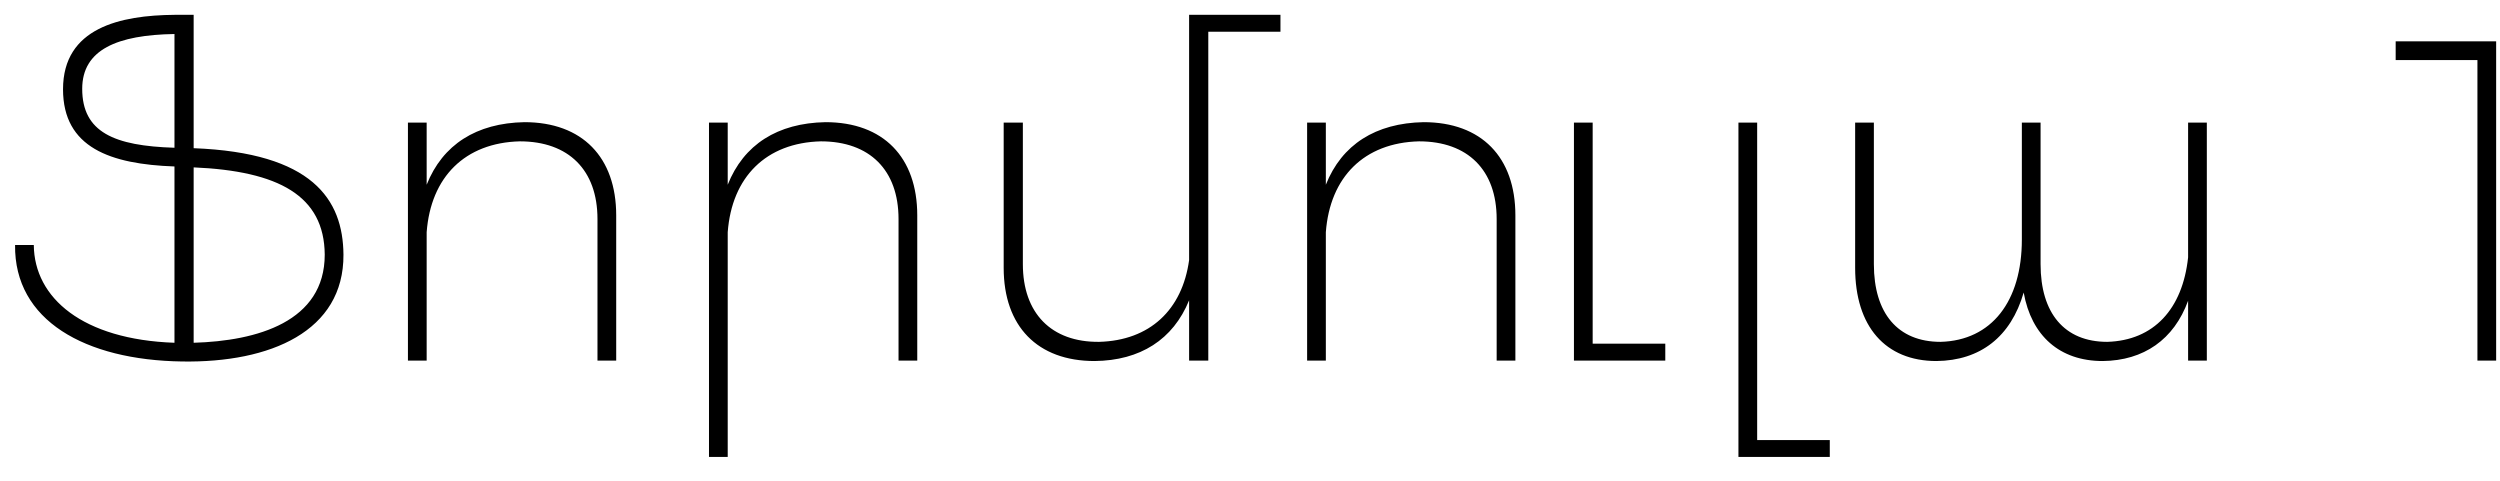 <svg width="104" height="20" viewBox="0 0 104 20" fill="none" xmlns="http://www.w3.org/2000/svg">
<path d="M14.288 10.592C14.269 8.293 12.996 6.355 8.056 6.165V0.617H7.258C5.016 0.636 2.622 1.149 2.622 3.714C2.622 6.146 4.598 6.83 7.258 6.925V14.259C3.439 14.126 1.425 12.397 1.406 10.193H0.627C0.589 13.328 3.534 14.981 7.581 15.038C11.248 15.095 14.307 13.784 14.288 10.592ZM3.42 3.695C3.42 2.061 4.883 1.453 7.258 1.415V6.146C4.75 6.07 3.42 5.5 3.42 3.695ZM8.056 14.259V6.963C11.59 7.115 13.49 8.141 13.509 10.592C13.509 13.385 10.697 14.183 8.056 14.259ZM21.815 5.082C19.82 5.12 18.414 6.013 17.749 7.685V5.101H16.97V15H17.749V9.661C17.92 7.362 19.345 5.937 21.625 5.88C23.658 5.88 24.855 7.077 24.855 9.11V15H25.634V8.958C25.634 6.545 24.228 5.082 21.815 5.082ZM34.339 5.082C32.344 5.12 30.938 6.013 30.273 7.685V5.101H29.494V19.009H30.273V9.661C30.444 7.362 31.869 5.937 34.149 5.88C36.182 5.88 37.379 7.077 37.379 9.11V15H38.158V8.958C38.158 6.545 36.752 5.082 34.339 5.082ZM53.267 0.617H49.467V10.82C49.182 12.891 47.833 14.164 45.724 14.221C43.729 14.24 42.551 13.024 42.551 10.991V5.101H41.753V11.143C41.753 13.575 43.159 15.019 45.534 15.019C47.434 15 48.802 14.126 49.467 12.492V15H50.265V1.32H53.267V0.617ZM59.221 5.082C57.226 5.12 55.82 6.013 55.155 7.685V5.101H54.376V15H55.155V9.661C55.326 7.362 56.751 5.937 59.031 5.88C61.064 5.88 62.261 7.077 62.261 9.11V15H63.04V8.958C63.04 6.545 61.634 5.082 59.221 5.082ZM66.255 14.297V5.101H65.476V15H69.276V14.297H66.255ZM73.098 18.306V5.101H72.319V19.009H76.119V18.306H73.098ZM91.025 5.101V10.706C90.797 12.853 89.6 14.164 87.662 14.221C85.876 14.221 84.888 13.024 84.888 10.991V5.101H84.109V9.965C84.109 12.53 82.855 14.164 80.727 14.221C78.941 14.221 77.953 13.024 77.953 10.991V5.101H77.174V11.143C77.174 13.575 78.428 15.019 80.556 15.019C82.38 15 83.653 14.012 84.185 12.169C84.508 13.974 85.686 15.019 87.472 15.019C89.182 15 90.436 14.126 91.025 12.511V15H91.804V5.101H91.025ZM99.66 1.719V2.498H103.061V15H103.84V1.719H99.66Z" fill="black"/>
</svg>
